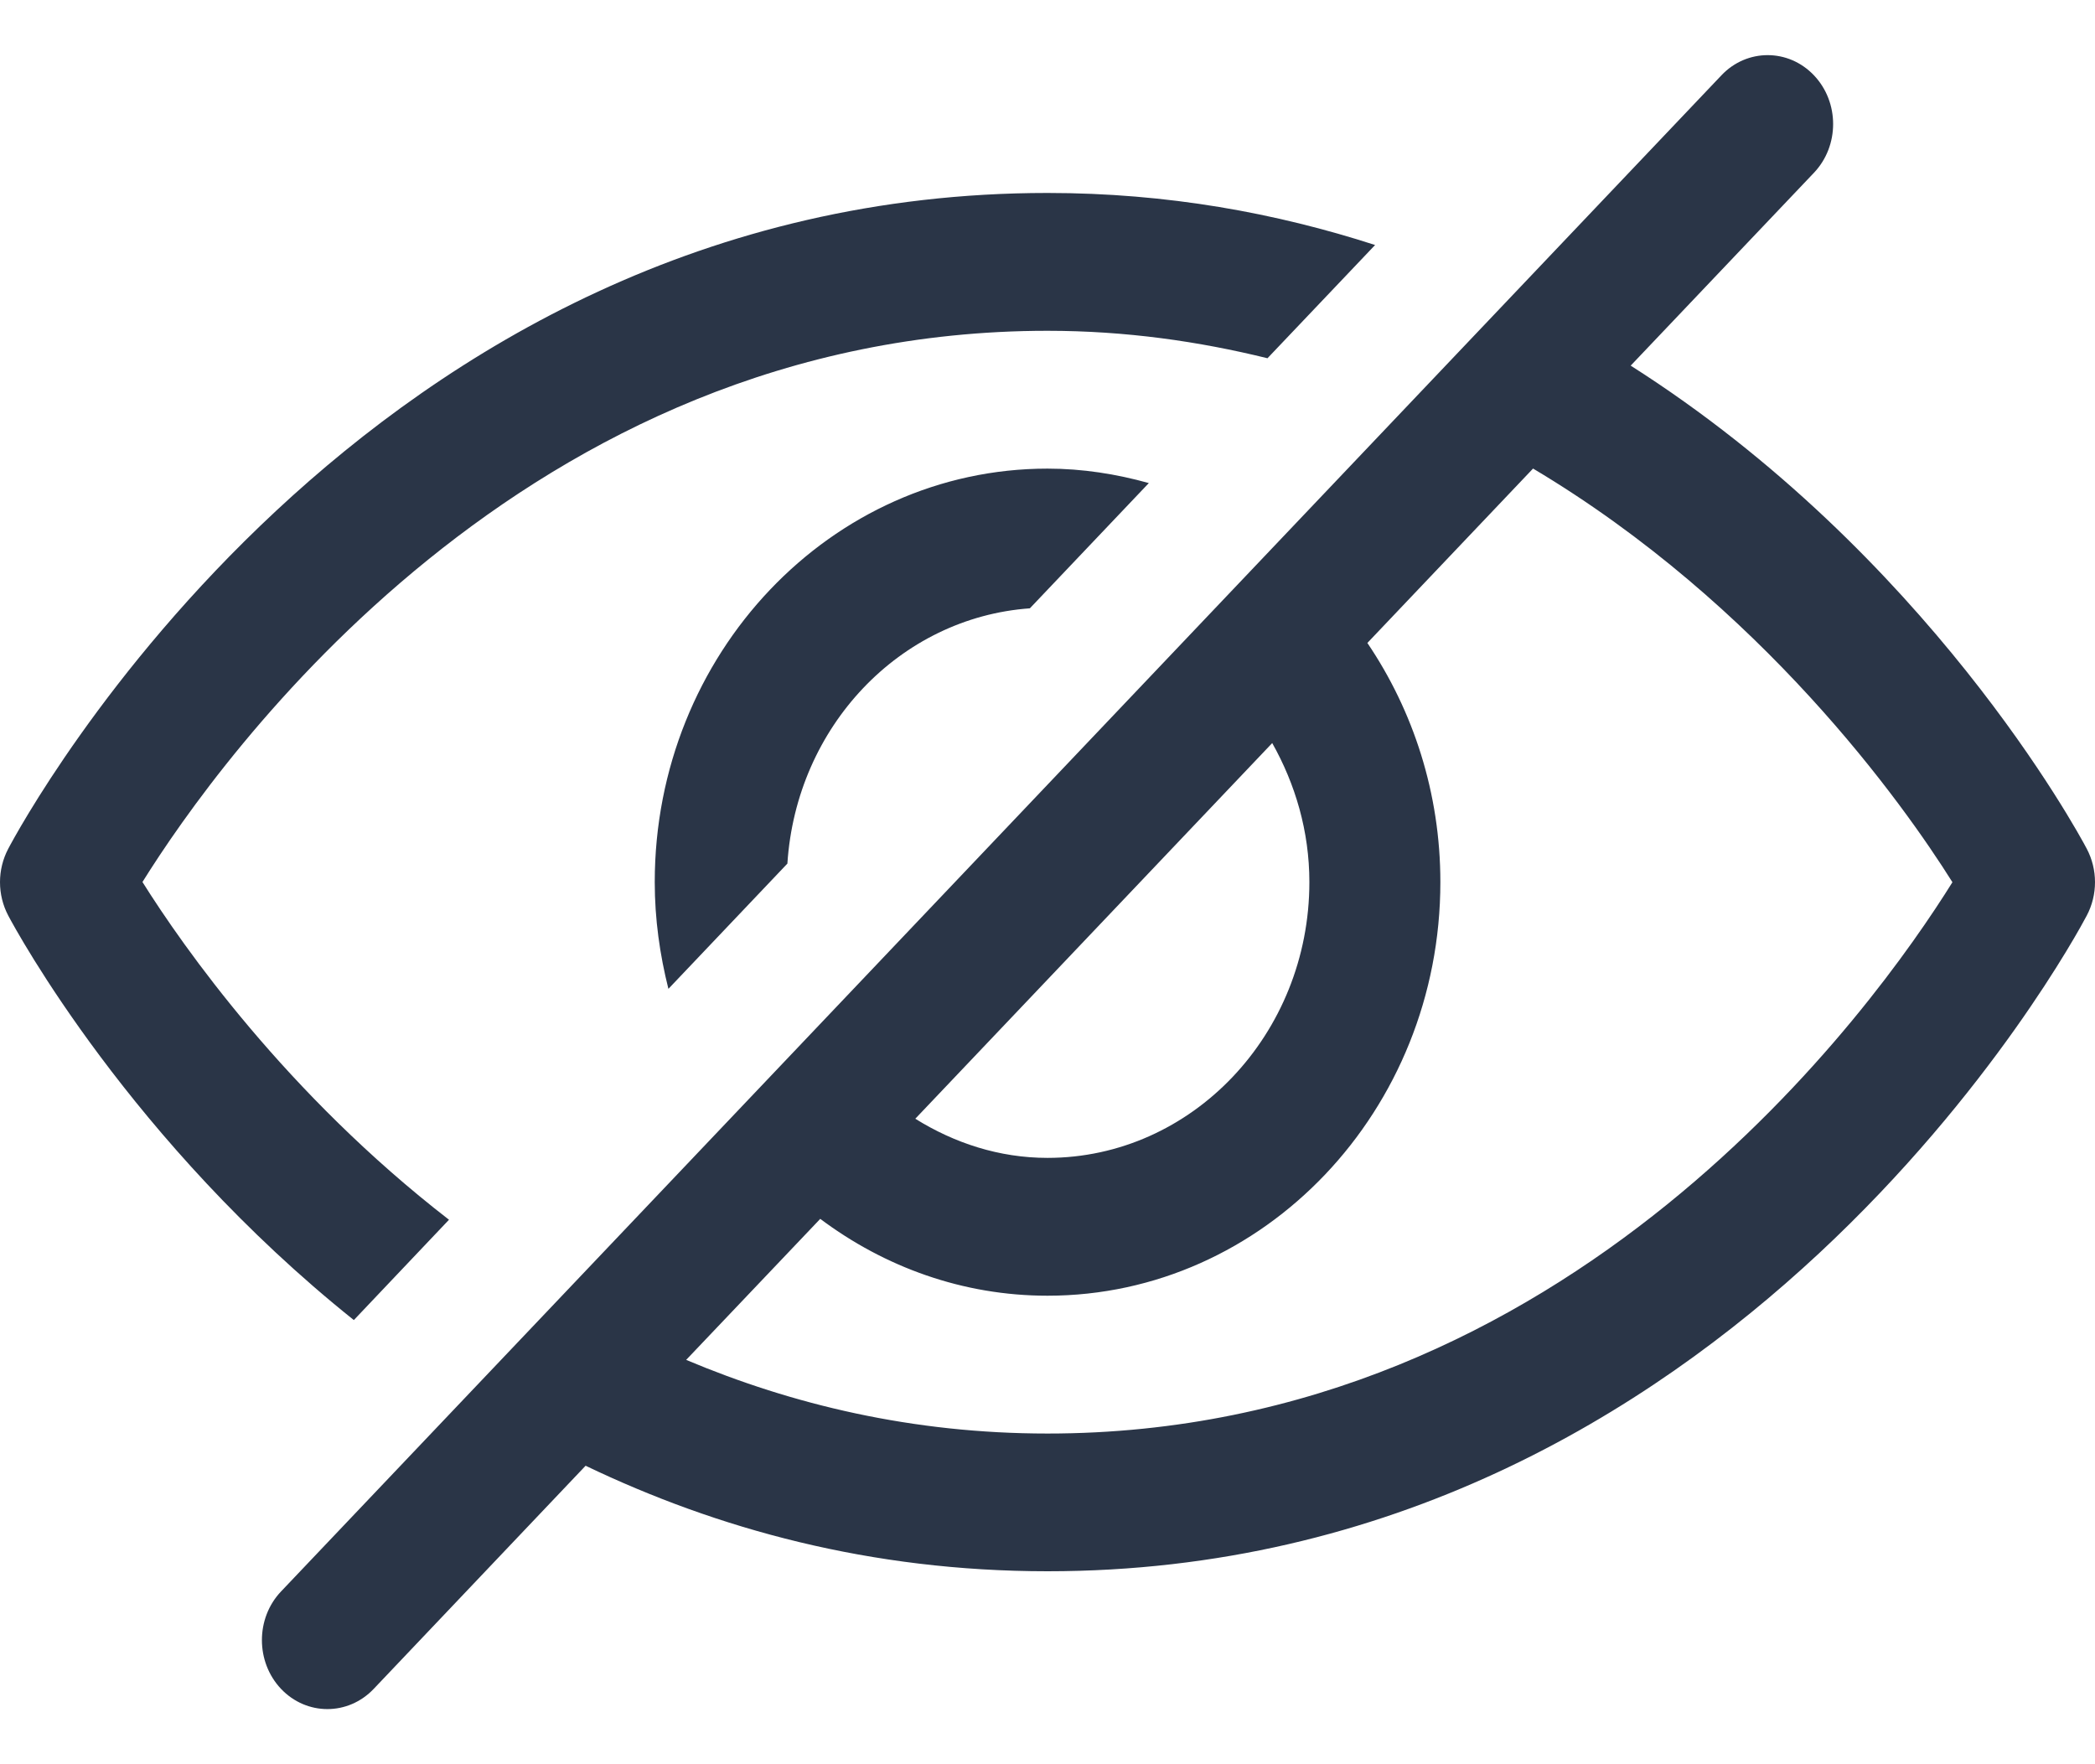 <svg width="19" height="16" viewBox="0 0 19 16" fill="none" xmlns="http://www.w3.org/2000/svg">
<g clip-path="url(#clip0_155_6318)">
<path d="M7.141 7.832L6.062 8.968C5.984 8.658 5.938 8.335 5.938 8C5.938 5.932 7.536 4.25 9.5 4.25C9.818 4.25 10.125 4.299 10.419 4.381L9.34 5.517C8.16 5.602 7.222 6.59 7.141 7.832ZM0.075 8.304C0.148 8.442 1.184 10.352 3.209 11.972L4.072 11.062C2.596 9.92 1.661 8.587 1.292 7.999C1.996 6.871 4.757 3 9.5 3C10.211 3 10.873 3.096 11.495 3.249L12.471 2.222C11.574 1.932 10.588 1.75 9.5 1.75C3.284 1.75 0.203 7.454 0.075 7.697C-0.025 7.886 -0.025 8.115 0.075 8.304H0.075ZM2.549 14.433L15.612 0.683C15.727 0.561 15.88 0.5 16.031 0.5C16.183 0.5 16.335 0.561 16.451 0.683C16.683 0.927 16.683 1.323 16.451 1.567L14.789 3.316C17.476 5.024 18.841 7.537 18.925 7.697C19.025 7.886 19.025 8.115 18.925 8.304C18.797 8.547 15.716 14.25 9.5 14.25C7.893 14.25 6.501 13.864 5.311 13.293L3.389 15.317C3.157 15.561 2.781 15.561 2.549 15.317C2.318 15.073 2.317 14.677 2.549 14.433ZM13.904 4.249L12.401 5.831C12.816 6.444 13.063 7.192 13.063 8C13.063 10.069 11.465 11.751 9.5 11.751C8.732 11.751 8.022 11.491 7.439 11.054L6.223 12.333C7.184 12.738 8.275 13.001 9.5 13.001C14.243 13.001 17.004 9.129 17.707 8.001C17.26 7.288 15.976 5.484 13.903 4.249H13.904ZM11.539 6.738L8.301 10.146C8.654 10.366 9.061 10.501 9.5 10.501C10.809 10.501 11.875 9.379 11.875 8C11.875 7.538 11.747 7.11 11.538 6.739L11.539 6.738Z" fill="#2A3547"/>
</g>
<defs>
<clipPath id="clip0_155_6318">
<rect width="19" height="15" fill="white" transform="matrix(-1 0 0 -1 19 15.5)"/>
</clipPath>
</defs>
</svg>
